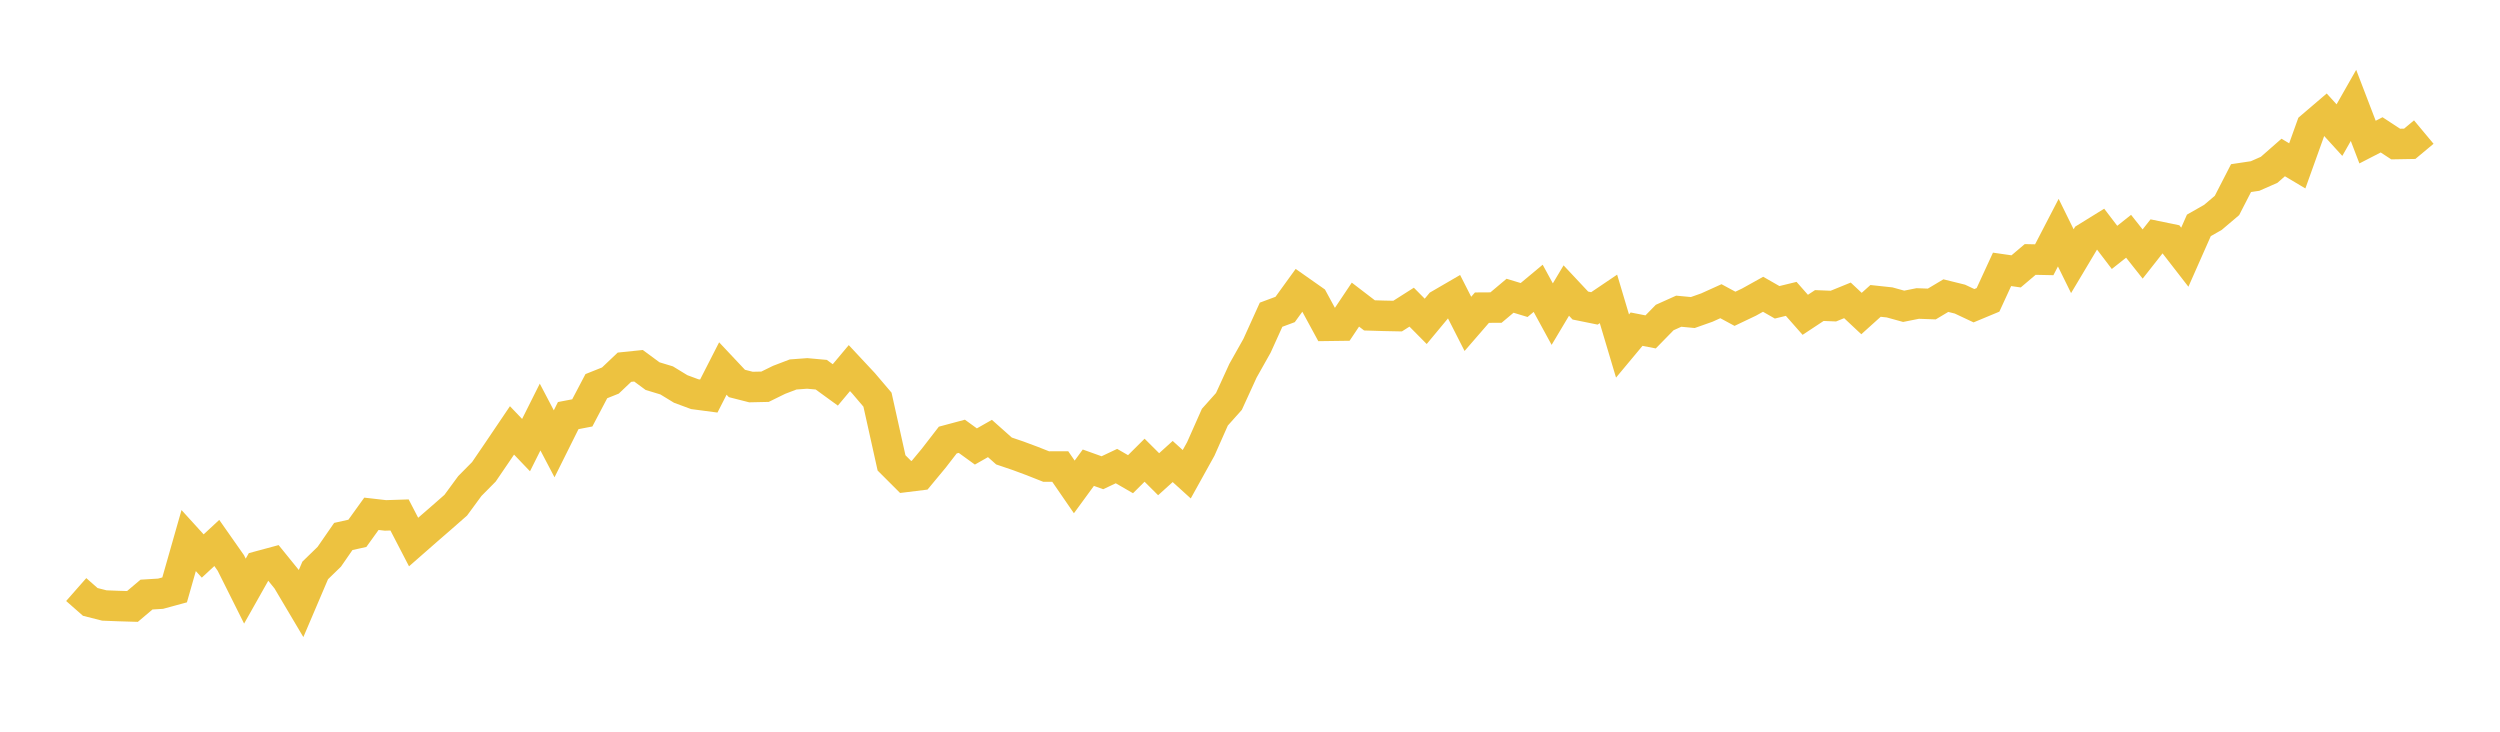 <svg width="164" height="48" xmlns="http://www.w3.org/2000/svg" xmlns:xlink="http://www.w3.org/1999/xlink"><path fill="none" stroke="rgb(237,194,64)" stroke-width="2" d="M5,38.675L5.922,39.486L6.844,39.72L7.766,39.756L8.689,39.783L9.611,39.004L10.533,38.948L11.455,38.697L12.377,35.461L13.299,36.474L14.222,35.618L15.144,36.933L16.066,38.777L16.988,37.142L17.91,36.893L18.832,38.031L19.754,39.586L20.677,37.421L21.599,36.525L22.521,35.192L23.443,34.987L24.365,33.705L25.287,33.811L26.21,33.781L27.132,35.558L28.054,34.75L28.976,33.95L29.898,33.141L30.82,31.885L31.743,30.952L32.665,29.6L33.587,28.235L34.509,29.199L35.431,27.358L36.353,29.114L37.275,27.263L38.198,27.086L39.12,25.332L40.042,24.964L40.964,24.089L41.886,23.994L42.808,24.674L43.731,24.954L44.653,25.516L45.575,25.858L46.497,25.98L47.419,24.175L48.341,25.155L49.263,25.39L50.186,25.37L51.108,24.917L52.03,24.565L52.952,24.497L53.874,24.58L54.796,25.25L55.719,24.148L56.641,25.135L57.563,26.218L58.485,30.366L59.407,31.287L60.329,31.173L61.251,30.062L62.174,28.868L63.096,28.621L64.018,29.289L64.94,28.765L65.862,29.585L66.784,29.898L67.707,30.241L68.629,30.606L69.551,30.603L70.473,31.942L71.395,30.681L72.317,31.012L73.24,30.575L74.162,31.107L75.084,30.19L76.006,31.109L76.928,30.275L77.85,31.11L78.772,29.448L79.695,27.367L80.617,26.335L81.539,24.32L82.461,22.681L83.383,20.645L84.305,20.302L85.228,19.026L86.15,19.674L87.072,21.373L87.994,21.361L88.916,19.983L89.838,20.689L90.76,20.717L91.683,20.736L92.605,20.15L93.527,21.081L94.449,19.971L95.371,19.435L96.293,21.247L97.216,20.182L98.138,20.176L99.06,19.401L99.982,19.681L100.904,18.913L101.826,20.606L102.749,19.06L103.671,20.044L104.593,20.231L105.515,19.608L106.437,22.699L107.359,21.593L108.281,21.773L109.204,20.829L110.126,20.415L111.048,20.502L111.97,20.176L112.892,19.759L113.814,20.257L114.737,19.817L115.659,19.304L116.581,19.831L117.503,19.606L118.425,20.652L119.347,20.043L120.269,20.08L121.192,19.704L122.114,20.569L123.036,19.739L123.958,19.838L124.88,20.093L125.802,19.909L126.725,19.943L127.647,19.393L128.569,19.621L129.491,20.055L130.413,19.671L131.335,17.67L132.257,17.803L133.18,17.021L134.102,17.04L135.024,15.262L135.946,17.134L136.868,15.588L137.79,15.018L138.713,16.229L139.635,15.499L140.557,16.664L141.479,15.493L142.401,15.683L143.323,16.872L144.246,14.785L145.168,14.26L146.09,13.478L147.012,11.684L147.934,11.546L148.856,11.14L149.778,10.331L150.701,10.881L151.623,8.311L152.545,7.523L153.467,8.536L154.389,6.915L155.311,9.321L156.234,8.846L157.156,9.449L158.078,9.433L159,8.664"></path></svg>